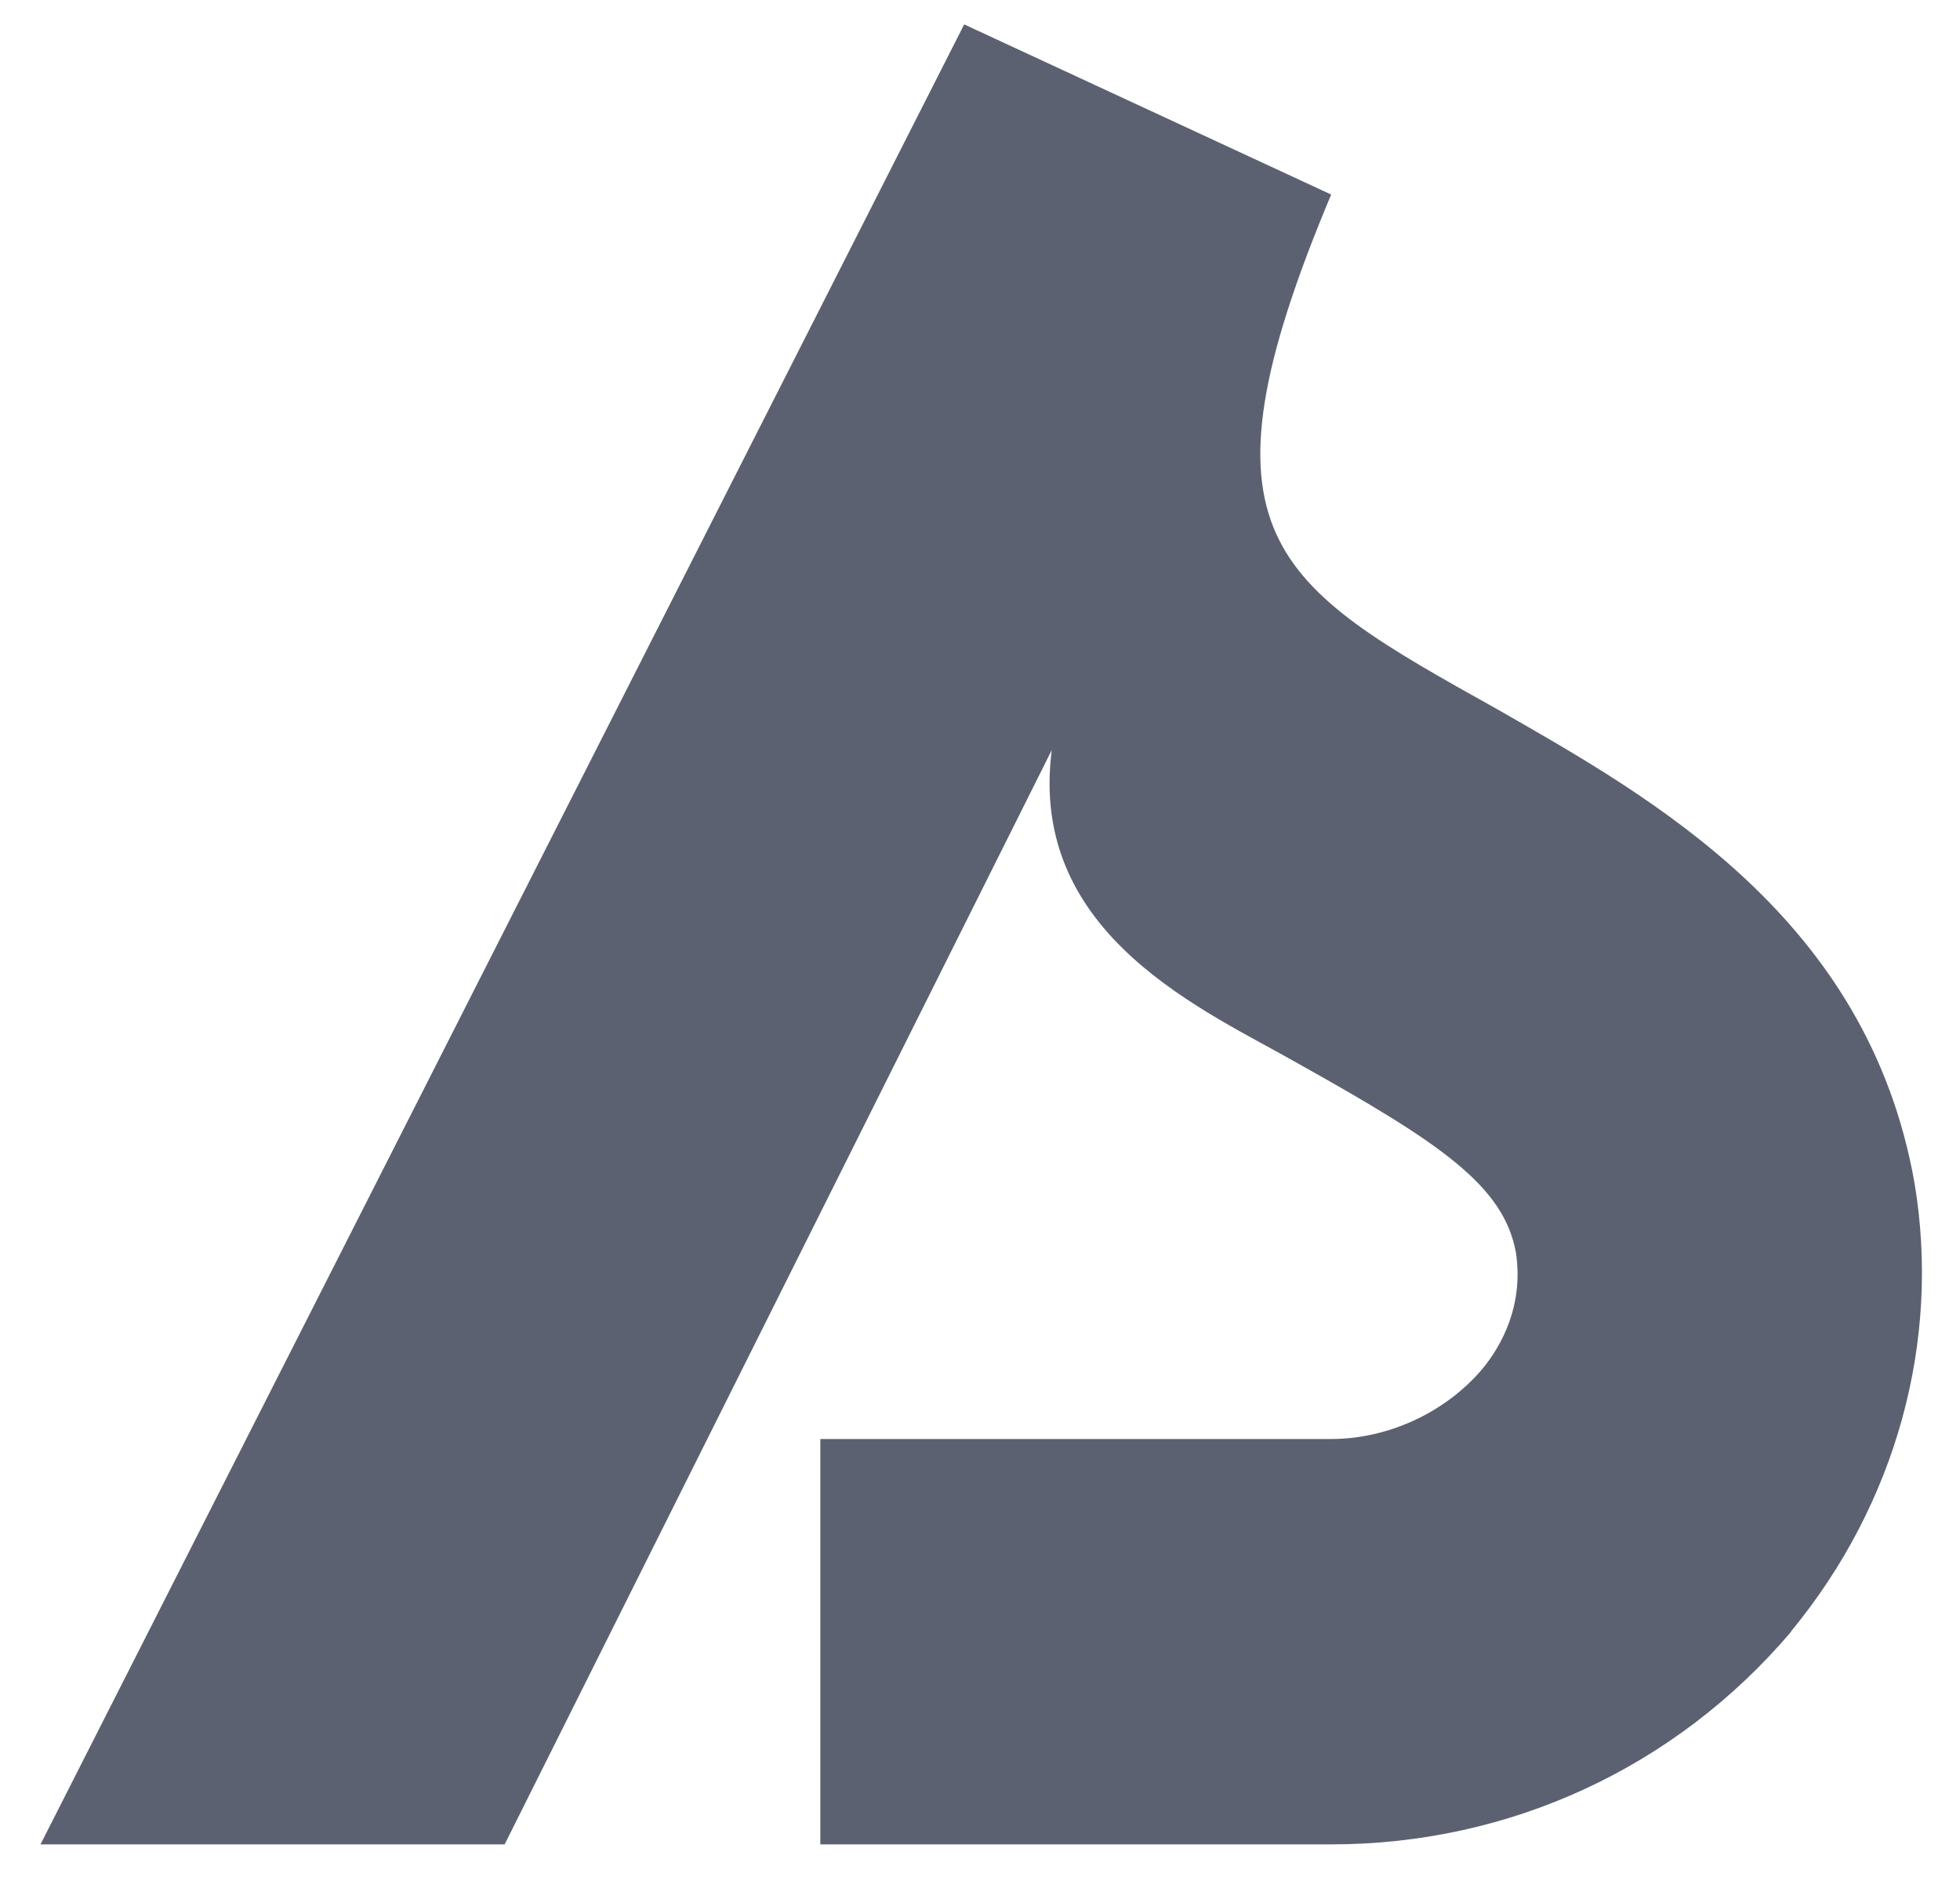 <svg width="47" height="45" viewBox="0 0 47 45" fill="none" xmlns="http://www.w3.org/2000/svg">
<path d="M42.951 39.125C40.181 42.385 36.201 44.225 31.921 44.225H19.671V34.505H31.921C33.281 34.505 34.641 33.875 35.521 32.855C36.011 32.275 36.541 31.295 36.351 30.035C36.061 28.435 34.551 27.415 31.151 25.515C28.961 24.255 24.641 22.455 25.221 17.985L12.101 44.225H0.971L23.121 0.585L31.921 4.665C28.471 12.875 30.511 13.995 35.901 17.005C39.641 19.145 44.791 22.015 45.911 28.375C46.541 32.165 45.471 36.055 42.951 39.115V39.125Z" fill="#5C6171"/>
</svg>
